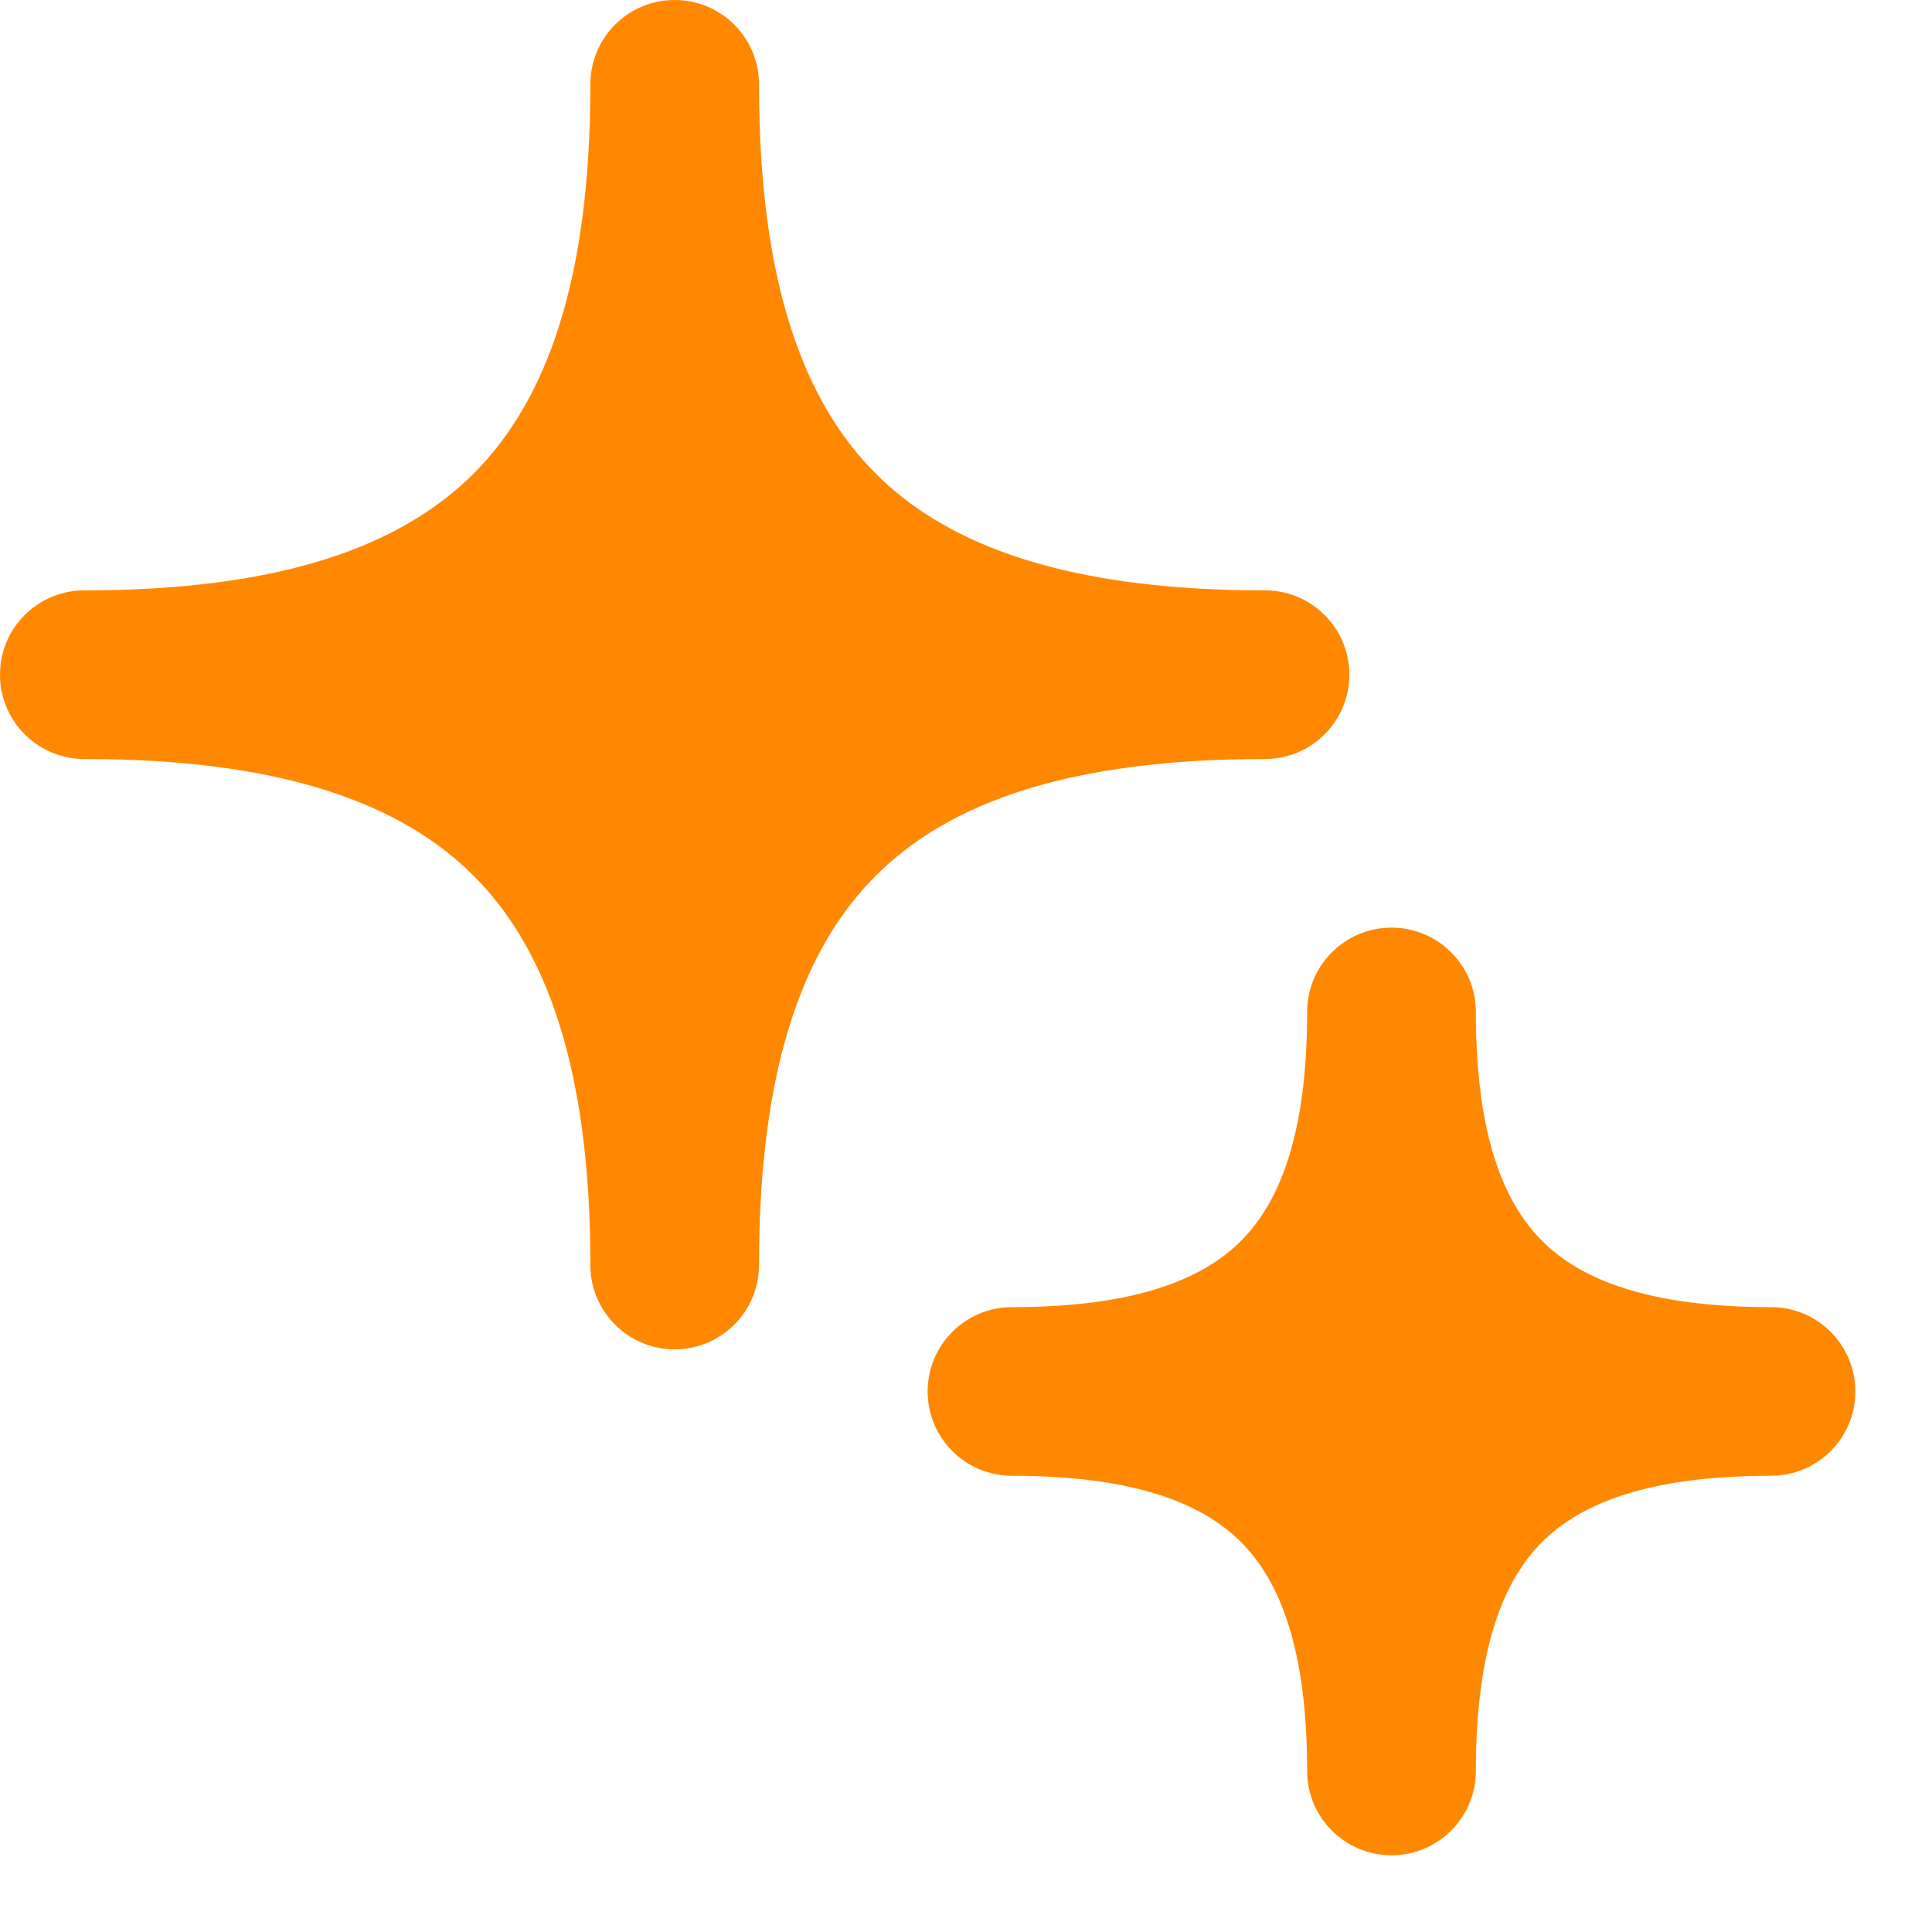 <svg width="21" height="21" viewBox="0 0 21 21" fill="none" xmlns="http://www.w3.org/2000/svg">
<path d="M6.417 13.75C6.417 14.256 6.827 14.667 7.333 14.667C7.84 14.667 8.25 14.256 8.25 13.75C8.25 11.634 8.718 10.319 9.519 9.519C10.319 8.718 11.634 8.25 13.75 8.25C14.256 8.25 14.667 7.84 14.667 7.333C14.667 6.827 14.256 6.417 13.75 6.417C11.634 6.417 10.319 5.948 9.519 5.148C8.718 4.347 8.25 3.033 8.25 0.917C8.25 0.41 7.84 0 7.333 0C6.827 0 6.417 0.41 6.417 0.917C6.417 3.033 5.948 4.347 5.148 5.148C4.347 5.948 3.033 6.417 0.917 6.417C0.41 6.417 0 6.827 0 7.333C0 7.84 0.41 8.25 0.917 8.25C3.033 8.25 4.347 8.718 5.148 9.519C5.948 10.319 6.417 11.634 6.417 13.75Z" fill="#FF8800"/>
<path d="M14.208 19.25C14.208 19.756 14.619 20.166 15.125 20.166C15.631 20.166 16.042 19.756 16.042 19.25C16.042 17.929 16.335 17.188 16.762 16.761C17.188 16.335 17.93 16.041 19.25 16.041C19.756 16.041 20.167 15.631 20.167 15.125C20.167 14.618 19.756 14.208 19.25 14.208C17.93 14.208 17.188 13.915 16.762 13.488C16.335 13.062 16.042 12.32 16.042 11C16.042 10.493 15.631 10.083 15.125 10.083C14.619 10.083 14.208 10.493 14.208 11C14.208 12.32 13.915 13.062 13.489 13.488C13.062 13.915 12.32 14.208 11 14.208C10.494 14.208 10.083 14.618 10.083 15.125C10.083 15.631 10.494 16.041 11 16.041C12.32 16.041 13.062 16.335 13.489 16.761C13.915 17.188 14.208 17.929 14.208 19.25Z" fill="#FF8800"/>
</svg>
